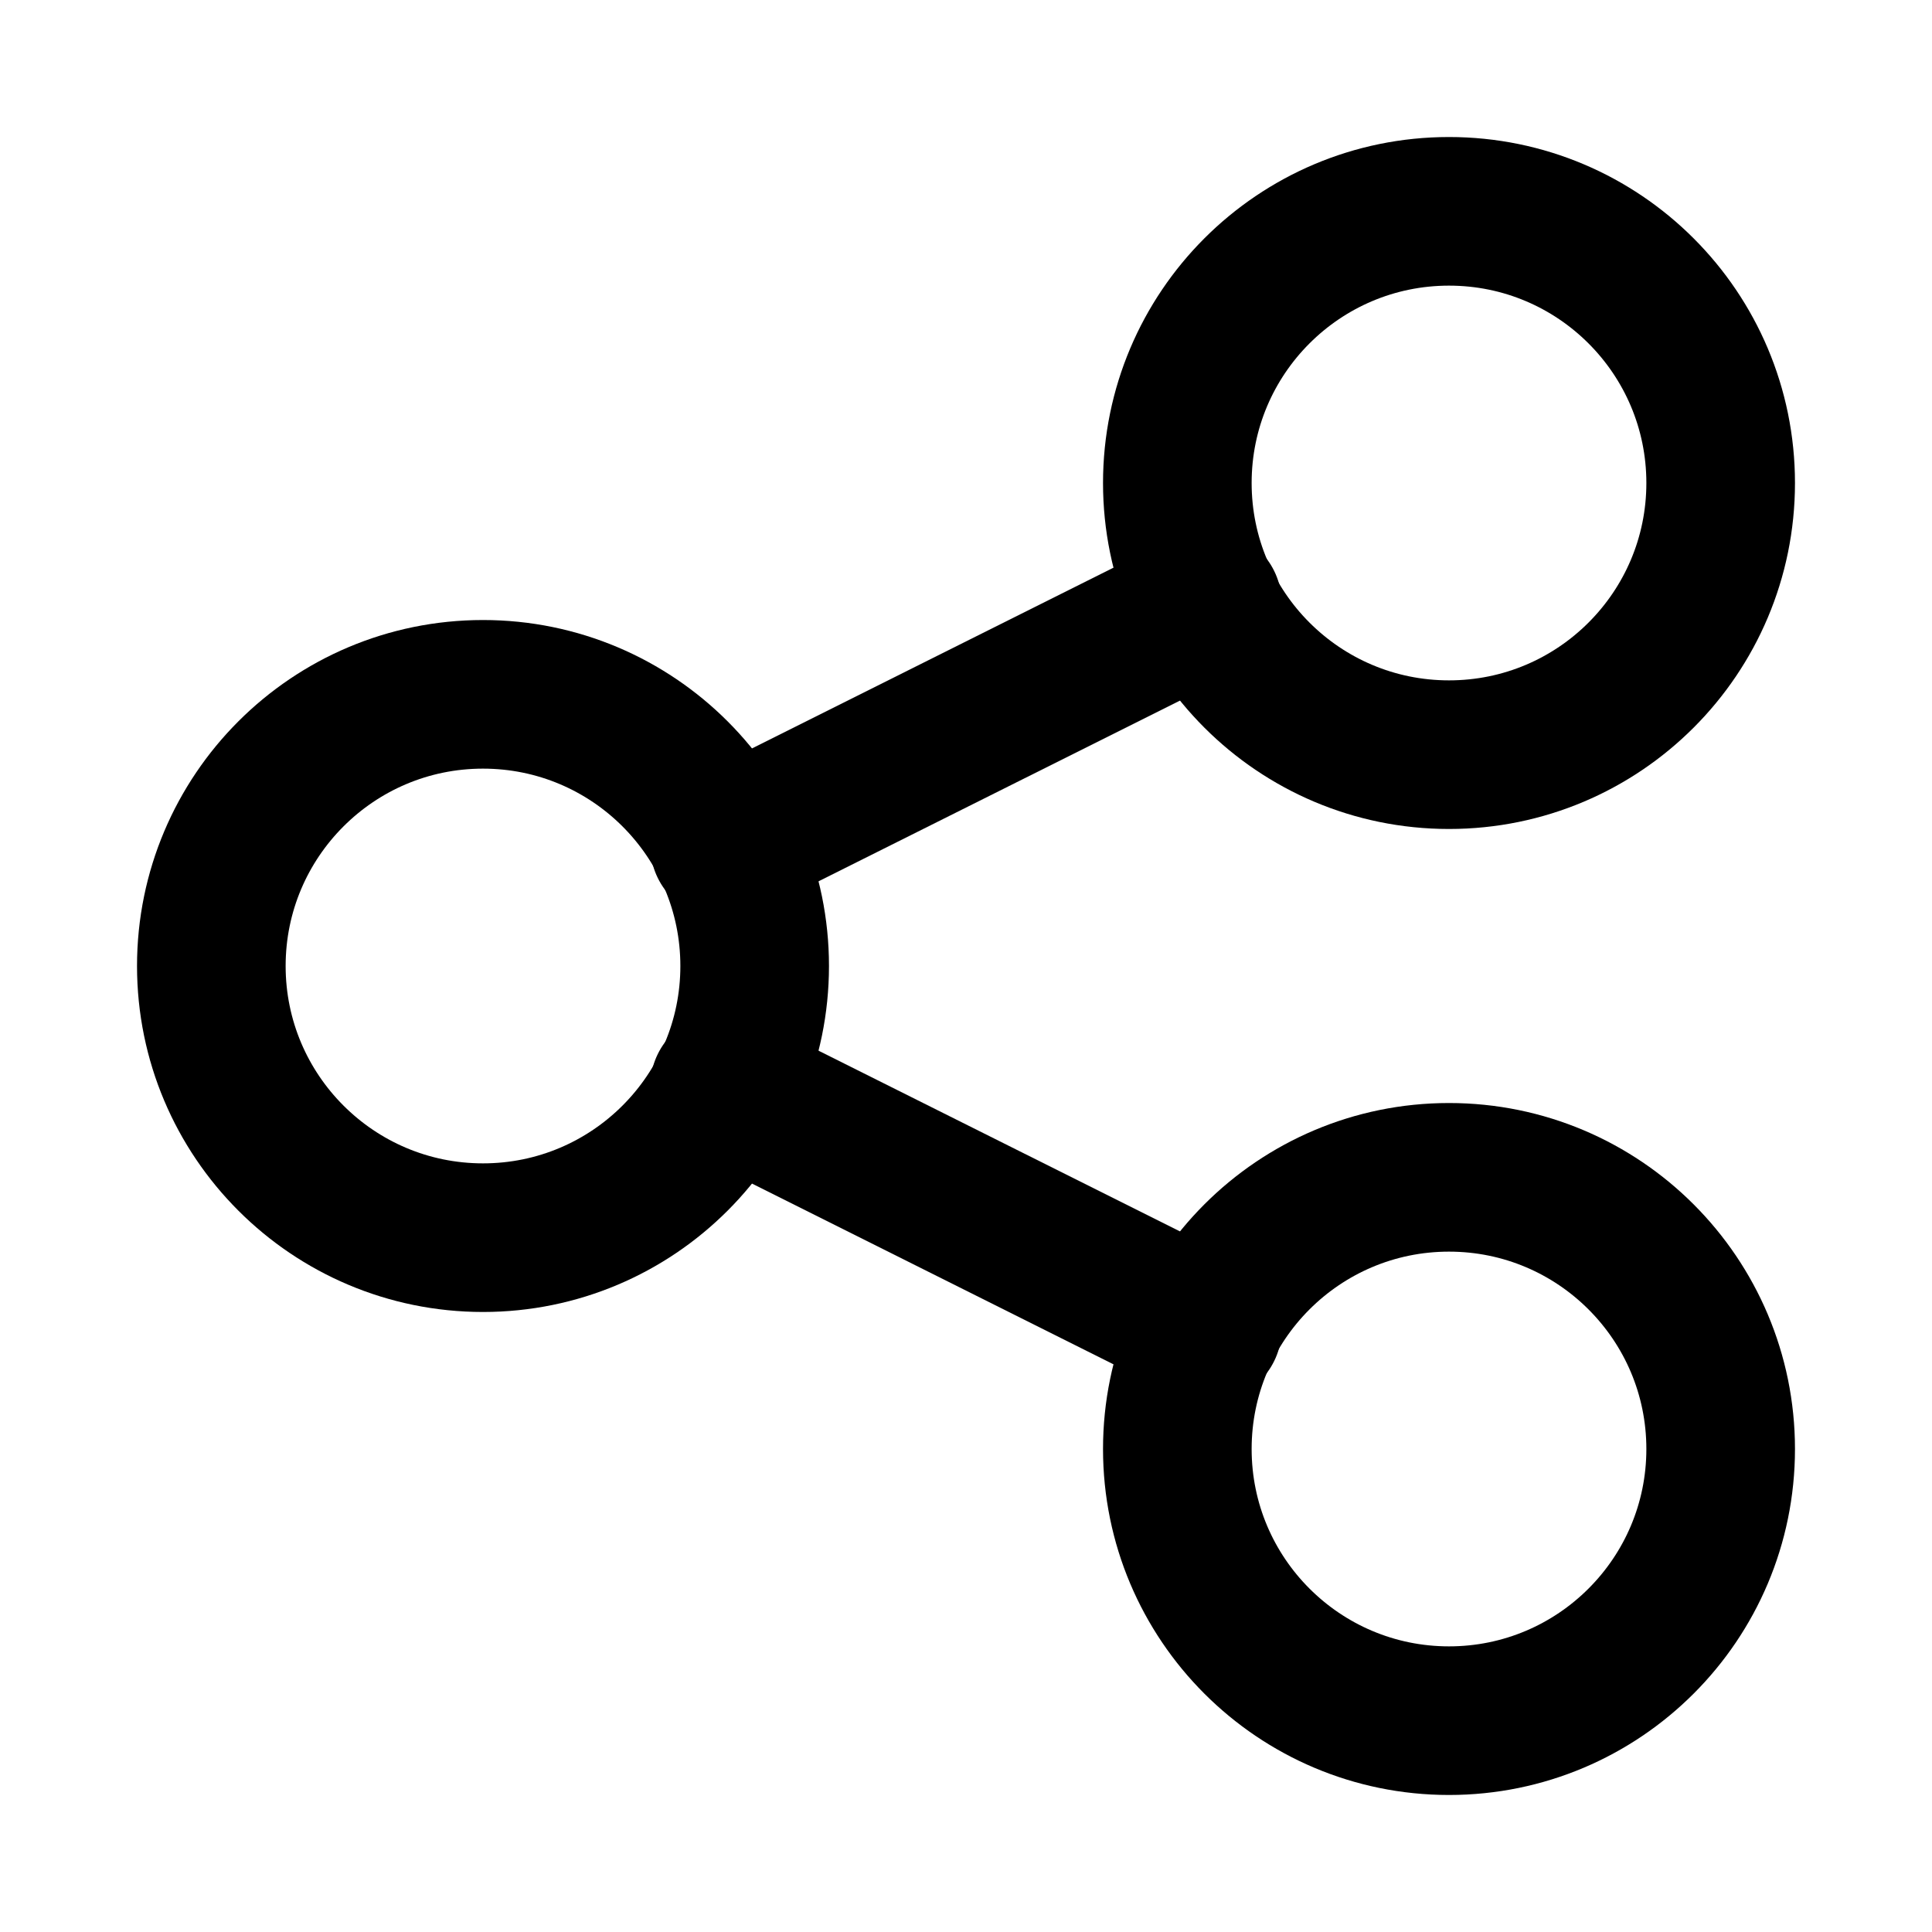   <svg width="26" height="26" viewBox="0 0 26 26" fill="none" xmlns="http://www.w3.org/2000/svg">
            <path
              d="M6.5 16.656C8.519 16.656 10.156 15.019 10.156 13C10.156 10.981 8.519 9.344 6.5 9.344C4.481 9.344 2.844 10.981 2.844 13C2.844 15.019 4.481 16.656 6.5 16.656Z"
              stroke="currentColor"
              stroke-width="2"
              stroke-linecap="round"
              stroke-linejoin="round"
            />
            <path
              d="M19.5 23.156C21.519 23.156 23.156 21.519 23.156 19.5C23.156 17.481 21.519 15.844 19.5 15.844C17.481 15.844 15.844 17.481 15.844 19.5C15.844 21.519 17.481 23.156 19.5 23.156Z"
              stroke="currentColor"
              stroke-width="2"
              stroke-linecap="round"
              stroke-linejoin="round"
            />
            <path
              d="M19.5 10.156C21.519 10.156 23.156 8.519 23.156 6.5C23.156 4.481 21.519 2.844 19.5 2.844C17.481 2.844 15.844 4.481 15.844 6.5C15.844 8.519 17.481 10.156 19.5 10.156Z"
              stroke="currentColor"
              stroke-width="2"
              stroke-linecap="round"
              stroke-linejoin="round"
            />
            <path
              d="M9.75 11.375L16.25 8.125M9.75 14.625L16.25 17.875L9.75 14.625Z"
              stroke="currentColor"
              stroke-width="2"
              stroke-linecap="round"
              stroke-linejoin="round"
            />
          </svg>
